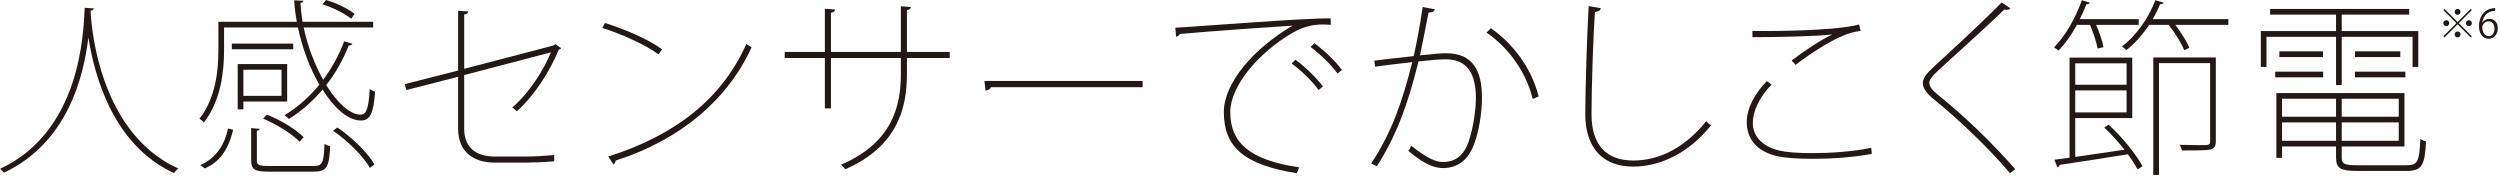 <?xml version="1.0" encoding="UTF-8" standalone="no"?>
<!DOCTYPE svg PUBLIC "-//W3C//DTD SVG 1.1//EN" "http://www.w3.org/Graphics/SVG/1.1/DTD/svg11.dtd">
<svg width="100%" height="100%" viewBox="0 0 504 36" version="1.1" xmlns="http://www.w3.org/2000/svg" xmlns:xlink="http://www.w3.org/1999/xlink" xml:space="preserve" xmlns:serif="http://www.serif.com/" style="fill-rule:evenodd;clip-rule:evenodd;stroke-linejoin:round;stroke-miterlimit:2;">
    <g transform="matrix(1.333,0,0,1.333,18.913,34.768)">
        <path d="M0,-24.815C0,-24.643 -0.172,-24.529 -0.487,-24.471C-0.487,-24.357 0,-6.333 12.78,-0.601C12.58,-0.458 12.293,-0.142 12.121,0.086C3.037,-4.068 0.143,-14.356 -0.803,-20.316L-0.831,-20.316C-1.576,-14.298 -4.041,-4.469 -13.583,0.03C-13.727,-0.142 -13.984,-0.4 -14.185,-0.544C-2.006,-6.217 -1.576,-20.975 -1.376,-24.901L0,-24.815Z" style="fill:rgb(34,24,21);fill-rule:nonzero;"/>
    </g>
    <g transform="matrix(1.333,0,0,1.333,74.584,0.764)">
        <path d="M0,24.816C-1.003,23.068 -3.324,20.747 -5.588,19.2L-4.929,18.712C-2.665,20.231 -0.315,22.552 0.687,24.3L0,24.816ZM-6.648,-0.573C-5.101,-0.115 -3.267,0.745 -2.321,1.519L-2.837,2.264C-3.782,1.49 -5.588,0.573 -7.164,0.086L-6.648,-0.573ZM-10.631,20.862C-11.777,19.687 -14.099,18.225 -16.162,17.366L-15.589,16.764C-13.525,17.566 -11.176,18.999 -10.029,20.173L-10.631,20.862ZM-17.107,23.727C-17.107,24.386 -16.821,24.53 -15.102,24.53L-8.597,24.53C-7.192,24.53 -6.992,24.157 -6.877,21.176C-6.619,21.349 -6.275,21.492 -6.018,21.549C-6.161,24.702 -6.533,25.389 -8.539,25.389L-15.016,25.389C-17.337,25.389 -17.967,25.16 -17.967,23.699L-17.967,18.798L-16.678,18.913C-16.706,19.056 -16.821,19.17 -17.107,19.2L-17.107,23.727ZM-13.382,9.972L-19.142,9.972L-19.142,13.927L-13.382,13.927L-13.382,9.972ZM-12.522,14.787L-19.142,14.787L-19.142,15.962L-20.002,15.962L-20.002,9.113L-12.522,9.113L-12.522,14.787ZM-20.89,6.018L-11.606,6.018L-11.606,6.877L-20.89,6.877L-20.89,6.018ZM-20.689,19.056C-21.291,21.549 -22.38,23.785 -24.988,24.902L-25.646,24.386C-23.211,23.326 -21.979,21.263 -21.463,18.856L-20.689,19.056ZM-22.065,3.582L-22.065,7.049C-22.065,10.259 -22.552,14.701 -25.131,17.967C-25.246,17.767 -25.59,17.48 -25.79,17.394C-23.326,14.242 -22.925,10.087 -22.925,7.049L-22.925,2.722L-11.062,2.722C-11.262,1.633 -11.405,0.573 -11.462,-0.516L-10.058,-0.458C-10.058,-0.258 -10.23,-0.172 -10.517,-0.143C-10.459,0.802 -10.345,1.777 -10.201,2.722L0.487,2.722L0.487,3.582L-10.029,3.582C-9.428,6.448 -8.339,9.227 -7.078,11.491C-5.788,9.772 -4.699,7.795 -3.897,5.673L-2.665,6.046C-2.722,6.218 -2.923,6.304 -3.209,6.304C-4.069,8.482 -5.215,10.517 -6.619,12.294C-4.929,14.987 -3.009,16.793 -1.375,16.764C-0.516,16.764 -0.2,15.704 -0.028,12.867C0.201,13.067 0.516,13.211 0.773,13.296C0.545,16.563 0.029,17.652 -1.375,17.652C-3.295,17.652 -5.387,15.818 -7.164,12.981C-8.683,14.757 -10.402,16.277 -12.265,17.422C-12.408,17.251 -12.694,16.993 -12.924,16.85C-11.004,15.704 -9.198,14.128 -7.651,12.236C-9.055,9.8 -10.23,6.763 -10.889,3.582L-22.065,3.582Z" style="fill:rgb(34,24,21);fill-rule:nonzero;"/>
    </g>
    <g transform="matrix(1.333,0,0,1.333,111.952,26.056)">
        <path d="M0,-12.865L0.889,-12.263C0.831,-12.149 0.688,-12.092 0.517,-12.034C-0.773,-8.883 -3.065,-5.185 -5.816,-2.721C-5.988,-2.893 -6.304,-3.151 -6.505,-3.295C-3.811,-5.615 -1.748,-9.025 -0.659,-11.634L-13.783,-8.194L-13.783,-0.085C-13.783,3.124 -11.548,4.128 -9.17,4.128L-4.355,4.128C-3.151,4.128 -1.317,4.013 -0.172,3.899L-0.172,4.844C-1.289,4.958 -3.295,5.044 -4.27,5.044L-9.17,5.044C-12.149,5.044 -14.7,3.612 -14.7,-0.085L-14.7,-7.936L-22.523,-5.93L-22.781,-6.819L-14.7,-8.883L-14.7,-17.909L-13.152,-17.823C-13.21,-17.508 -13.439,-17.393 -13.783,-17.364L-13.783,-9.14L-0.286,-12.665L0,-12.865Z" style="fill:rgb(34,24,21);fill-rule:nonzero;"/>
    </g>
    <g transform="matrix(1.333,0,0,1.333,122.615,6.227)">
        <path d="M0,19C10.488,15.704 17.365,9.944 20.891,1.978C21.148,2.179 21.435,2.351 21.692,2.465C18.11,10.346 11.004,16.449 1.146,19.602C1.117,19.83 0.945,20.117 0.803,20.203L0,19ZM-0.487,-1.203C2.551,-0.229 6.018,1.232 8.139,2.78L7.622,3.554C5.53,2.035 2.149,0.545 -0.889,-0.458L-0.487,-1.203Z" style="fill:rgb(34,24,21);fill-rule:nonzero;"/>
    </g>
    <g transform="matrix(1.333,0,0,1.333,191.468,23.689)">
        <path d="M0,-8.998L-6.477,-8.998L-6.477,-6.534C-6.477,-1.376 -7.937,4.384 -15.79,7.823C-15.962,7.594 -16.22,7.336 -16.448,7.135C-8.683,3.84 -7.394,-1.777 -7.394,-6.477L-7.394,-8.998L-17.968,-8.998L-17.968,-1.376L-18.885,-1.376L-18.885,-8.998L-24.96,-8.998L-24.96,-9.915L-18.885,-9.915L-18.885,-16.449L-17.337,-16.334C-17.365,-16.076 -17.595,-15.876 -17.968,-15.847L-17.968,-9.915L-7.394,-9.915L-7.394,-16.821L-5.875,-16.707C-5.903,-16.506 -6.104,-16.277 -6.477,-16.248L-6.477,-9.915L0,-9.915L0,-8.998Z" style="fill:rgb(34,24,21);fill-rule:nonzero;"/>
    </g>
    <g transform="matrix(1.333,0,0,1.333,198.461,18.264)">
        <path d="M0,-1.462L23.928,-1.462L23.928,-0.516L1.003,-0.516C0.859,-0.23 0.487,-0.028 0.172,0L0,-1.462Z" style="fill:rgb(34,24,21);fill-rule:nonzero;"/>
    </g>
    <g transform="matrix(1.333,0,0,1.333,264.984,29.765)">
        <path d="M0,-15.79C1.461,-14.729 3.267,-13.011 4.155,-11.75L3.496,-11.205C2.637,-12.409 0.945,-14.1 -0.573,-15.217L0,-15.79ZM-2.865,-13.297C-1.404,-12.236 0.344,-10.518 1.289,-9.257L0.631,-8.712C-0.315,-10.059 -2.092,-11.75 -3.438,-12.724L-2.865,-13.297ZM-21.033,-18.14C-18.77,-18.226 -1.031,-19.658 2.465,-19.544L2.465,-18.569C2.063,-18.599 1.662,-18.627 1.261,-18.627C-0.2,-18.627 -1.604,-18.341 -3.296,-17.366C-8.367,-14.443 -12.724,-9.371 -12.724,-5.388C-12.724,-0.86 -9.973,1.862 -2.293,2.98L-2.665,3.868C-10.804,2.578 -13.697,-0.201 -13.697,-5.388C-13.697,-9.801 -9.198,-14.987 -3.296,-18.455C-6.161,-18.283 -15.875,-17.596 -20.346,-17.194C-20.432,-16.993 -20.719,-16.793 -20.919,-16.765L-21.033,-18.14Z" style="fill:rgb(34,24,21);fill-rule:nonzero;"/>
    </g>
    <g transform="matrix(1.333,0,0,1.333,309.002,15.359)">
        <path d="M0,3.439C-1.118,-1.002 -3.955,-4.528 -6.992,-6.59L-6.333,-7.249C-3.238,-5.129 -0.201,-1.404 0.888,3.067L0,3.439ZM-14.815,-10.116C-14.873,-9.771 -15.188,-9.628 -15.762,-9.628C-16.105,-7.88 -16.679,-4.9 -17.051,-3.152C-14.472,-3.41 -13.928,-3.467 -13.067,-3.467C-9.113,-3.467 -7.681,-0.888 -7.681,3.21C-7.681,5.588 -8.139,8.31 -8.826,10.173C-9.743,12.752 -11.463,13.898 -13.583,13.898C-14.787,13.898 -16.248,13.44 -18.827,11.291C-18.627,11.061 -18.513,10.803 -18.369,10.517C-15.818,12.551 -14.558,12.981 -13.555,12.981C-11.663,12.981 -10.402,11.921 -9.715,9.944C-8.97,7.794 -8.598,4.987 -8.598,3.239C-8.626,-0.257 -9.801,-2.55 -13.153,-2.55C-14.156,-2.55 -14.987,-2.464 -17.28,-2.235C-18.827,4.07 -20.604,9.027 -23.584,13.612L-24.444,13.21C-21.378,8.597 -19.716,3.869 -18.226,-2.121C-20.002,-1.919 -22.123,-1.691 -23.842,-1.432L-23.957,-2.349C-22.438,-2.55 -20.06,-2.808 -17.996,-3.038C-17.538,-5.129 -17.022,-7.851 -16.649,-10.459L-14.815,-10.116Z" style="fill:rgb(34,24,21);fill-rule:nonzero;"/>
    </g>
    <g transform="matrix(1.333,0,0,1.333,322.721,33.166)">
        <path d="M0,-23.643C-0.058,-23.328 -0.315,-23.126 -0.889,-23.07C-1.118,-20.061 -1.404,-11.865 -1.404,-7.595C-1.404,-2.896 0.889,-0.603 4.9,-0.603C8.854,-0.603 12.694,-2.523 15.961,-6.564C16.133,-6.334 16.478,-6.048 16.678,-5.933C13.468,-1.921 9.228,0.314 4.871,0.314C0.43,0.314 -2.35,-2.38 -2.35,-7.653C-2.35,-11.091 -2.063,-20.375 -1.834,-23.957L0,-23.643Z" style="fill:rgb(34,24,21);fill-rule:nonzero;"/>
    </g>
    <g transform="matrix(1.333,0,0,1.333,369.297,29.994)">
        <path d="M0,-17.28C-2.665,-16.993 -8.311,-16.879 -12.007,-16.879L-12.007,-17.824C-11.004,-17.796 0.143,-17.71 4.126,-18.799L4.355,-17.824C3.324,-17.681 2.722,-17.566 1.175,-16.879C-0.459,-16.134 -3.238,-14.443 -5.474,-12.695L-6.075,-13.354C-4.184,-14.787 -1.834,-16.363 0,-17.252L0,-17.28ZM6.046,0.774C3.324,1.289 -0.029,1.519 -2.866,1.519C-5.13,1.519 -7.107,1.375 -8.139,1.146C-11.434,0.43 -12.867,-1.577 -12.867,-4.041C-12.867,-6.161 -11.606,-8.426 -9.829,-10.23L-9.113,-9.715C-10.947,-7.823 -11.95,-5.703 -11.95,-3.897C-11.95,-2.007 -10.66,-0.373 -7.881,0.286C-6.935,0.516 -5.13,0.658 -2.952,0.658C-0.172,0.658 3.181,0.43 5.96,-0.143L6.046,0.774Z" style="fill:rgb(34,24,21);fill-rule:nonzero;"/>
    </g>
    <g transform="matrix(1.333,0,0,1.333,405.215,0.497)">
        <path d="M0,25.819C-3.152,22.093 -7.795,17.652 -11.348,14.786C-12.608,13.783 -13.182,12.981 -13.182,12.207C-13.182,11.463 -12.608,10.717 -11.549,9.743C-9.112,7.507 -4.385,3.18 -1.261,0L0.058,0.888C0.058,0.888 -0.086,1.117 -0.487,1.117C-0.573,1.117 -0.717,1.117 -0.859,1.06C-3.897,4.04 -8.654,8.224 -11.004,10.43C-11.721,11.118 -12.208,11.663 -12.208,12.15C-12.208,12.666 -11.807,13.239 -10.804,14.041C-6.82,17.251 -2.751,21.176 0.802,25.217L0,25.819Z" style="fill:rgb(34,24,21);fill-rule:nonzero;"/>
    </g>
    <g transform="matrix(1.333,0,0,1.333,446.71,23.728)">
        <path d="M0,-9.113L0,3.553C0,4.298 -0.201,4.642 -0.831,4.814C-1.49,4.956 -2.809,4.956 -5.102,4.956C-5.158,4.728 -5.302,4.384 -5.474,4.097C-4.271,4.126 -3.268,4.155 -2.522,4.155C-1.003,4.155 -0.86,4.155 -0.86,3.553L-0.86,-8.254L-8.598,-8.254L-8.598,8.654L-9.457,8.654L-9.457,-9.113L0,-9.113ZM-7.909,-17.395C-7.967,-17.223 -8.139,-17.166 -8.425,-17.166C-8.74,-16.392 -9.113,-15.647 -9.543,-14.902L1.891,-14.902L1.891,-14.042L-6.133,-14.042C-5.244,-12.896 -4.385,-11.52 -4.013,-10.575L-4.786,-10.202C-5.187,-11.262 -6.161,-12.81 -7.136,-14.042L-10.087,-14.042C-11.09,-12.523 -12.294,-11.176 -13.526,-10.231C-13.698,-10.374 -13.984,-10.632 -14.186,-10.775C-12.18,-12.294 -10.23,-14.902 -9.142,-17.767L-7.909,-17.395ZM-21.263,-0.803L-13.497,-0.803L-13.497,-4.126L-21.263,-4.126L-21.263,-0.803ZM-13.497,-8.225L-21.263,-8.225L-21.263,-4.987L-13.497,-4.987L-13.497,-8.225ZM-21.263,5.931C-19.028,5.616 -16.42,5.215 -13.813,4.842C-14.758,3.667 -15.818,2.464 -16.879,1.49L-16.22,1.06C-14.128,2.95 -12.036,5.559 -11.09,7.335L-11.835,7.823C-12.18,7.163 -12.695,6.361 -13.297,5.53C-17.108,6.16 -21.148,6.762 -23.642,7.135C-23.642,7.335 -23.785,7.479 -23.957,7.507L-24.415,6.361L-22.123,6.046L-22.123,-9.085L-12.638,-9.085L-12.638,0.057L-21.263,0.057L-21.263,5.931ZM-17.882,-10.46C-18.054,-11.406 -18.512,-12.839 -19.028,-14.042L-21.005,-14.042C-21.836,-12.523 -22.811,-11.148 -23.785,-10.145C-23.957,-10.288 -24.243,-10.517 -24.473,-10.632C-22.839,-12.265 -21.234,-14.988 -20.26,-17.767L-19.057,-17.395C-19.114,-17.194 -19.343,-17.137 -19.572,-17.166C-19.859,-16.421 -20.203,-15.647 -20.575,-14.902L-11.663,-14.902L-11.663,-14.042L-18.111,-14.042C-17.595,-12.896 -17.137,-11.52 -16.993,-10.661L-17.882,-10.46Z" style="fill:rgb(34,24,21);fill-rule:nonzero;"/>
    </g>
    <g transform="matrix(1.333,0,0,1.333,-94.597,-906.724)">
        <path d="M427.129,691.047L434.751,691.047L434.751,691.906L427.129,691.906L427.129,691.047ZM427.129,687.981L433.978,687.981L433.978,688.84L427.129,688.84L427.129,687.981ZM425.124,701.506L433.749,701.506L433.749,698.727L425.124,698.727L425.124,701.506ZM433.749,695.145L425.124,695.145L425.124,697.867L433.749,697.867L433.749,695.145ZM416.096,701.506L424.263,701.506L424.263,698.727L416.096,698.727L416.096,701.506ZM424.263,695.145L416.096,695.145L416.096,697.867L424.263,697.867L424.263,695.145ZM422.287,688.84L415.696,688.84L415.696,687.981L422.287,687.981L422.287,688.84ZM425.124,704.057C425.124,704.974 425.496,705.203 427.445,705.203L434.953,705.203C436.615,705.203 436.873,704.629 437.015,701.22C437.245,701.392 437.588,701.535 437.876,701.592C437.674,705.174 437.302,706.063 434.953,706.063L427.531,706.063C425.008,706.063 424.263,705.748 424.263,704.028L424.263,702.366L416.096,702.366L416.096,704.085L415.237,704.085L415.237,694.285L434.609,694.285L434.609,702.366L425.124,702.366L425.124,704.057ZM422.315,691.907L415.065,691.907L415.065,691.048L422.315,691.048L422.315,691.907ZM424.263,693.082L424.263,685.774L413.747,685.774L413.747,690.331L412.887,690.331L412.887,684.915L424.263,684.915L424.263,682.421L414.292,682.421L414.292,681.562L435.325,681.562L435.325,682.421L425.124,682.421L425.124,684.915L436.701,684.915L436.701,690.331L435.84,690.331L435.84,685.774L425.124,685.774L425.124,693.082L424.263,693.082Z" style="fill:rgb(34,24,21);fill-rule:nonzero;"/>
    </g>
    <g transform="matrix(1.333,0,0,1.333,497.732,5.271)">
        <path d="M0,-0.899C0.246,-0.899 0.45,-0.695 0.45,-0.449C0.45,-0.204 0.246,0 0,0C-0.246,0 -0.449,-0.204 -0.449,-0.449C-0.449,-0.707 -0.233,-0.899 0,-0.899M-1.259,1.26C-1.259,1.505 -1.463,1.709 -1.709,1.709C-1.955,1.709 -2.158,1.505 -2.158,1.26C-2.158,1.014 -1.955,0.81 -1.709,0.81C-1.451,0.81 -1.259,1.026 -1.259,1.26M-2.158,-2.159C-2.158,-2.404 -1.955,-2.608 -1.709,-2.608C-1.463,-2.608 -1.259,-2.404 -1.259,-2.159C-1.259,-1.913 -1.463,-1.709 -1.709,-1.709C-1.967,-1.709 -2.158,-1.924 -2.158,-2.159M-3.418,0C-3.664,0 -3.868,-0.204 -3.868,-0.449C-3.868,-0.695 -3.664,-0.899 -3.418,-0.899C-3.172,-0.899 -2.968,-0.695 -2.968,-0.449C-2.968,-0.191 -3.185,0 -3.418,0M-3.688,-2.602L-1.709,-0.624L0.27,-2.602L0.444,-2.428L-1.535,-0.449L0.444,1.53L0.27,1.704L-1.709,-0.275L-3.693,1.709L-3.868,1.536L-1.883,-0.449L-3.861,-2.428L-3.688,-2.602Z" style="fill:rgb(34,24,21);fill-rule:nonzero;"/>
    </g>
    <g transform="matrix(1.333,0,0,1.333,502.886,3.672)">
        <path d="M0,1.566C0,0.877 -0.372,0.474 -0.911,0.474C-1.439,0.474 -1.841,0.99 -1.841,1.326C-1.835,2.147 -1.487,2.712 -0.863,2.712C-0.342,2.712 0,2.244 0,1.566M-1.817,0.648C-1.613,0.348 -1.247,0.096 -0.768,0.096C-0.006,0.096 0.504,0.667 0.504,1.53C0.504,2.351 0,3.101 -0.875,3.101C-1.751,3.101 -2.339,2.376 -2.339,1.212C-2.339,0.006 -1.775,-1.252 -0.317,-1.493C-0.149,-1.517 0,-1.535 0.102,-1.535L0.108,-1.121C-1.14,-1.121 -1.733,-0.215 -1.835,0.648L-1.817,0.648Z" style="fill:rgb(34,24,21);fill-rule:nonzero;"/>
    </g>
</svg>
